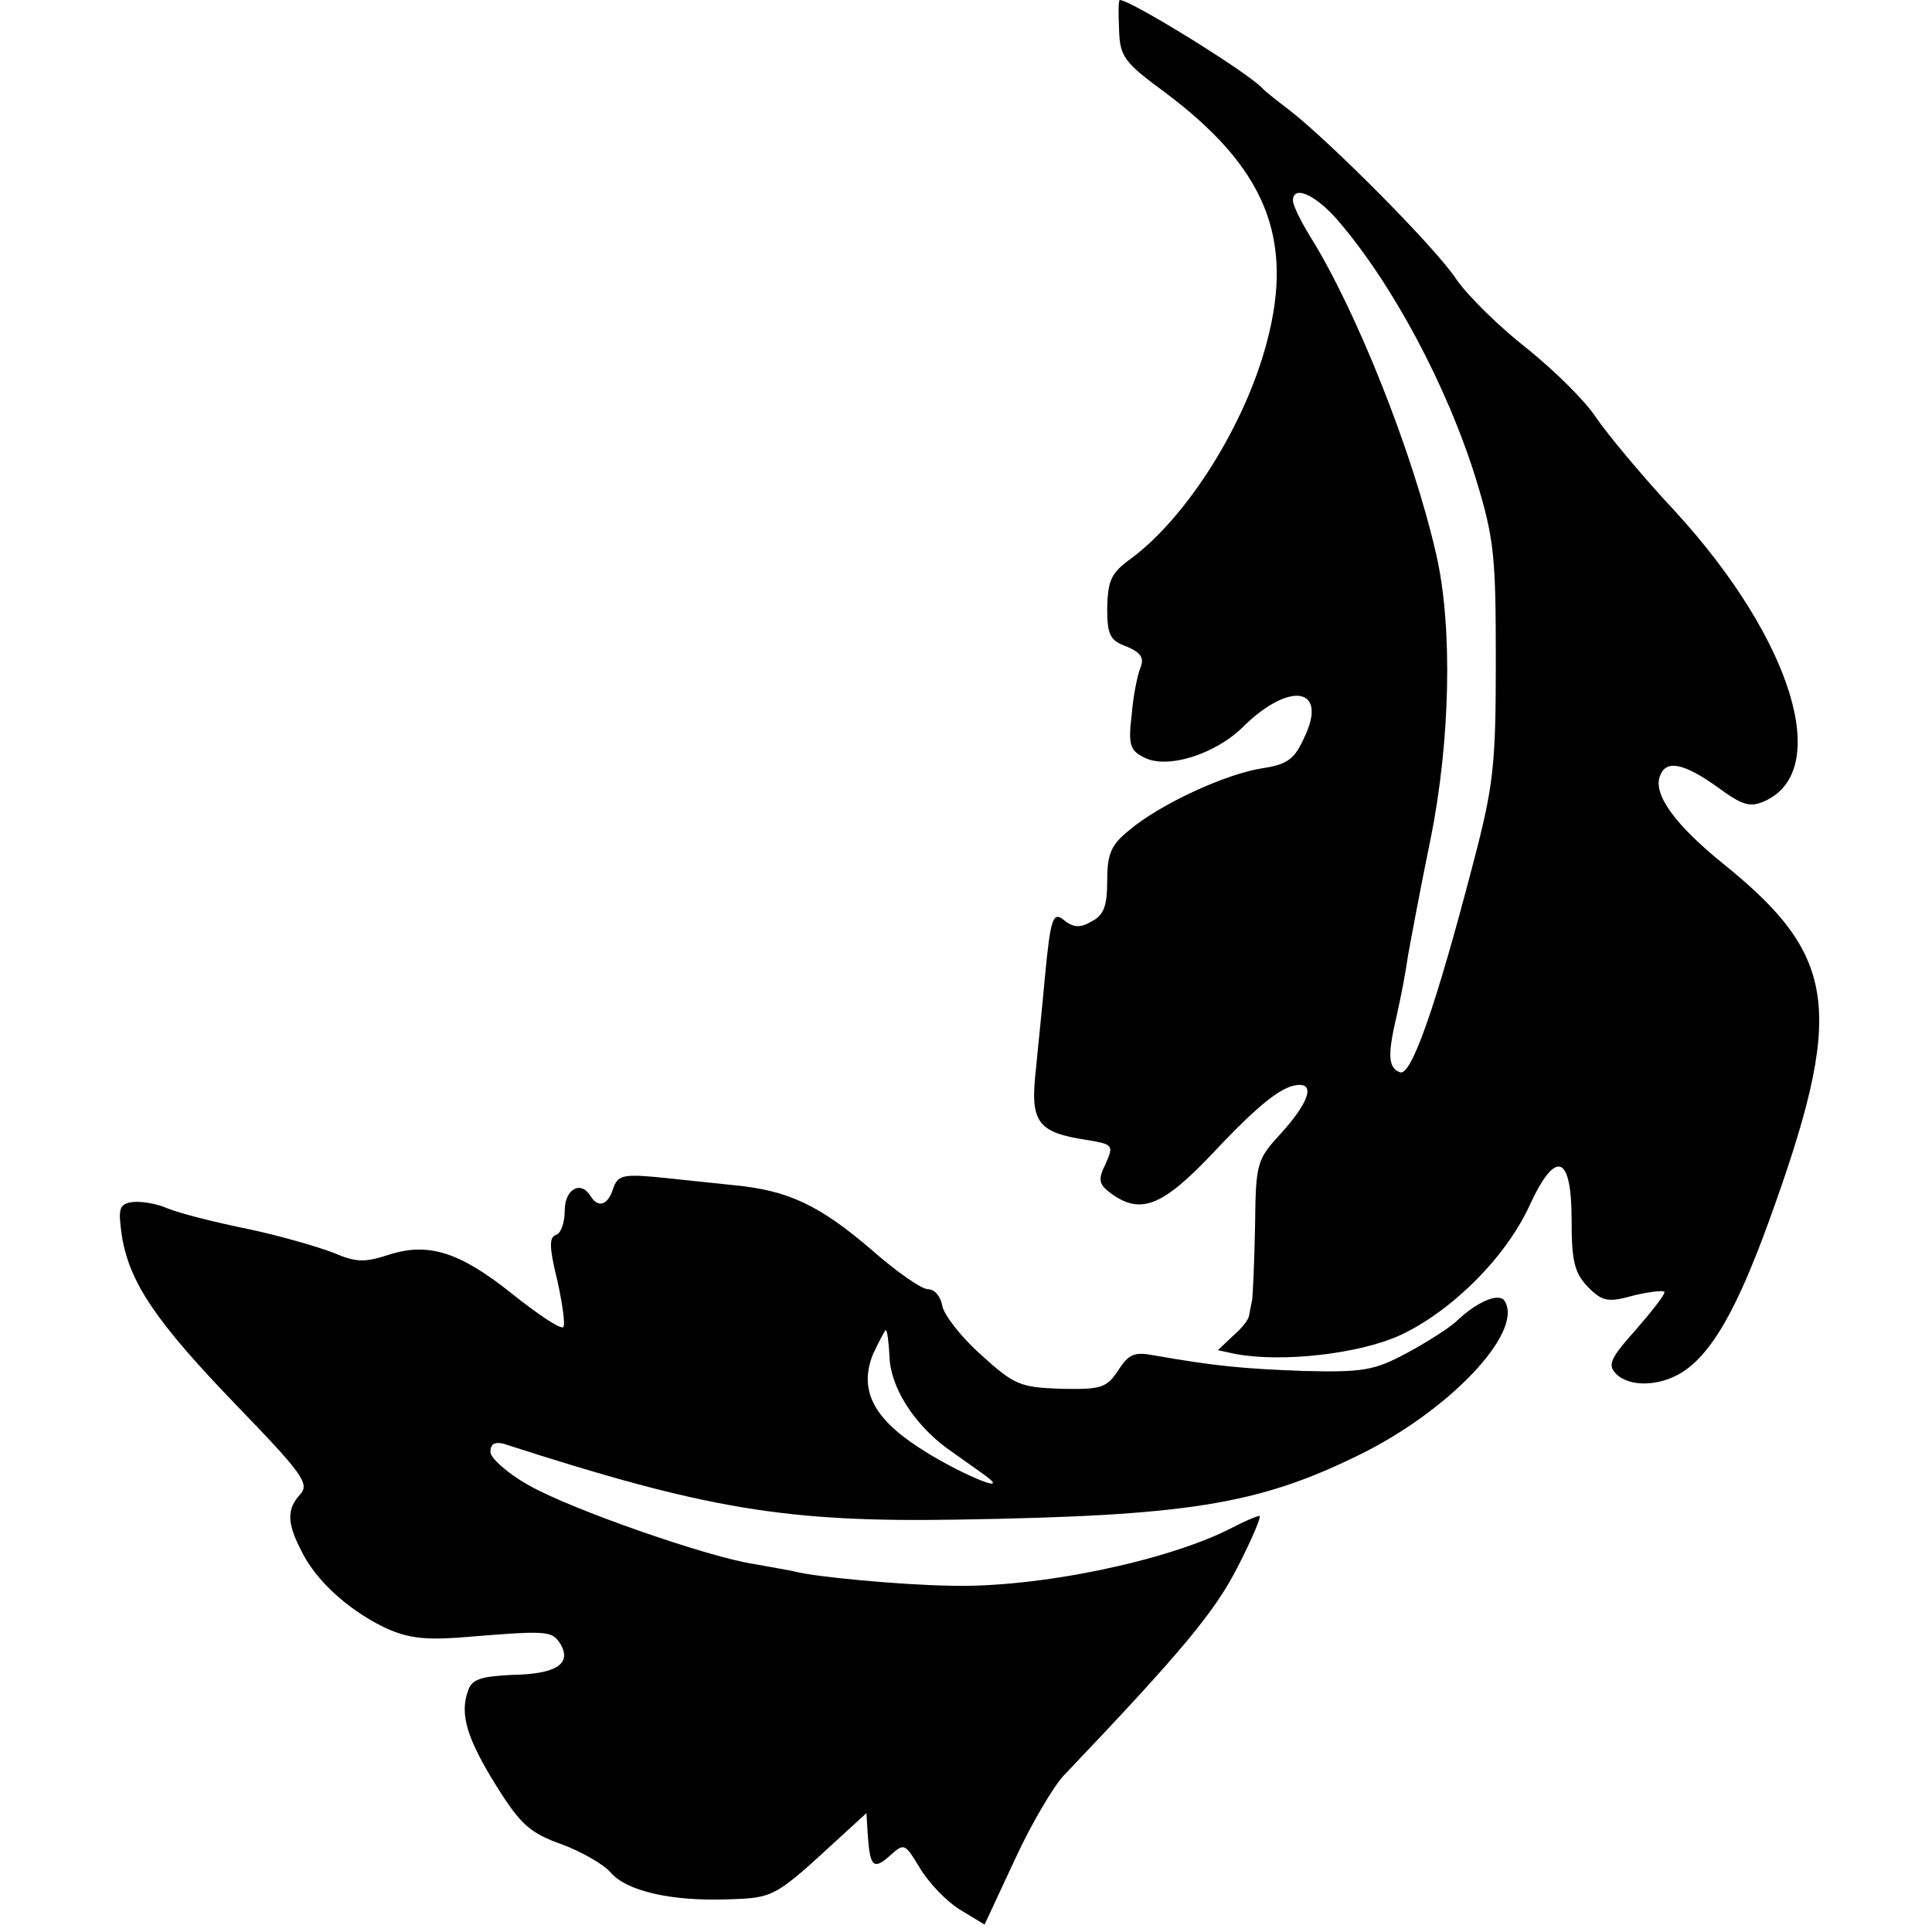 <svg version="1" xmlns="http://www.w3.org/2000/svg" width="346.667" height="346.667" viewBox="0 0 260 260"><path d="M150.6 4c.1 3.6.7 4.4 6 8.3C170.3 22.5 174.2 32 170.5 46c-2.9 11.1-10.7 23.5-18.2 29.1-2.8 2-3.2 3-3.3 6.7 0 3.7.4 4.4 2.6 5.2 1.9.8 2.4 1.5 1.9 2.8-.4.9-1 3.8-1.2 6.4-.5 4-.2 4.8 1.6 5.7 3.1 1.7 9.7-.4 13.4-4.1 6.3-6.2 11.5-5.3 8.2 1.5-1.3 2.9-2.3 3.6-5.7 4.1-5 .8-13.8 4.9-17.8 8.3-2.5 2-3 3.2-3 6.9 0 3.4-.5 4.6-2.1 5.4-1.5.9-2.4.8-3.5 0-1.7-1.5-2-.7-2.8 7.7-.3 3.5-.9 9-1.2 12.3-.8 7 .2 8.4 6.8 9.4 3.6.6 3.7.7 2.6 3.2-1.1 2.2-.9 2.8.7 4 4 2.9 6.9 1.8 13.8-5.5 6.3-6.7 9.4-9.1 11.6-9.1 2 0 1.1 2.5-2.4 6.4-3.4 3.7-3.5 4-3.6 12.7-.1 4.9-.3 9.3-.4 9.9-.1.5-.3 1.4-.4 2 0 .5-1 1.8-2.2 2.8l-2 1.9 2.3.5c6.3 1.2 16.7 0 22.2-2.5 6.9-3.2 14.3-10.5 17.5-17.6 3.5-7.5 5.6-6.7 5.6 2.1 0 5.6.4 7.1 2.2 9 2 2 2.7 2.1 6.3 1.1 2.2-.5 4-.7 4-.4 0 .4-1.8 2.7-3.9 5.1-3.4 3.8-3.8 4.7-2.6 5.9 1.8 1.8 5.9 1.7 9-.3 3.9-2.6 7.2-8.3 11.5-20.1 10.3-28.4 9.4-35.7-5.9-48.1-6.6-5.3-9.7-9.5-8.7-12 .8-2.2 3.2-1.7 7.7 1.5 3.4 2.5 4.4 2.8 6.4 1.9 9.1-4.1 3.7-21.7-11.9-38.8-4.5-4.8-9.3-10.6-10.8-12.8-1.5-2.3-5.7-6.4-9.3-9.3-3.6-2.8-7.9-7-9.5-9.3-2.9-4.4-17.2-18.7-22.5-22.8-1.6-1.2-3.2-2.5-3.5-2.8-1.5-1.9-17.8-12-19.3-12-.2 0-.2 1.8-.1 4zm29.3 25.5c7.4 8.5 14.9 22.5 18.8 35.2 2.4 7.9 2.6 10.3 2.6 24.3 0 13.9-.3 16.7-3 27-5.1 19.6-8.4 28.9-9.9 28.3-1.6-.6-1.7-2.3-.4-7.8.5-2.2 1.2-5.8 1.5-8 .4-2.2 1.7-9.2 3-15.5 2.7-13.3 3-28.7.8-38.3-3.1-13.7-10.8-33-17-42.9-1.3-2.1-2.3-4.2-2.3-4.8 0-2.1 2.9-.9 5.9 2.5z"/><path d="M82.5 160c-.7 2.2-2 2.6-3 1-1.3-2.2-3.5-1-3.5 1.9 0 1.6-.5 3.1-1.2 3.3-.9.3-.9 1.7.2 6.1.7 3.2 1.1 6 .8 6.3-.4.3-3.4-1.7-6.9-4.5-7-5.6-11.3-7-16.7-5.2-3.1 1-4.3 1-7.3-.3-2.1-.8-7.2-2.3-11.5-3.2-4.4-.9-9.2-2.1-10.9-2.8-1.6-.7-3.8-1-4.9-.8-1.6.3-1.7 1-1.2 4.5 1 6.3 4.6 11.6 15.5 22.9 8.8 9.1 9.8 10.5 8.5 11.9-1.8 2-1.8 3.8.1 7.5 1.9 4 6.2 7.9 11 10.3 3.1 1.5 5.4 1.8 10 1.5 12.2-1 12.7-1 13.9.8 1.6 2.7-.5 4.1-6.5 4.2-4.2.2-5.4.6-5.9 2.1-1.2 3.2-.1 6.6 3.9 13 3.2 5.1 4.5 6.2 8.7 7.7 2.7 1 5.6 2.7 6.5 3.7 2.1 2.6 8.3 4 16 3.7 6.1-.2 6.2-.3 14.9-8.3l3.6-3.3.2 3.2c.3 4.1.8 4.5 3.1 2.4 1.8-1.6 1.9-1.5 3.9 1.8 1.2 2 3.6 4.5 5.4 5.6l3.3 2 4.1-8.8c2.2-4.8 5.2-9.8 6.5-11.2 16-16.8 20.4-22.1 23.5-28.2 1.9-3.7 3.2-6.8 2.9-6.8-.3 0-2 .7-3.7 1.6-8.7 4.5-26.2 8.1-37.8 7.8-6.8-.1-18.4-1.2-21-1.9-.8-.2-3.3-.6-5.4-1-6.2-.9-24.8-7.4-30.4-10.6-2.9-1.6-5.2-3.7-5.2-4.5 0-1.1.6-1.4 1.8-1.1 27.2 8.8 38 10.6 61.2 10.2 30.7-.5 40.2-2 53.7-8.6 12.2-5.9 22.4-16.6 19.8-20.8-.7-1.2-3.7 0-6.6 2.8-1 .9-4 2.8-6.6 4.2-4.3 2.3-5.8 2.6-13.8 2.4-8.4-.3-12.2-.7-20.2-2.1-2.6-.5-3.4-.2-4.8 2-1.6 2.4-2.3 2.6-7.7 2.5-5.5-.2-6.3-.5-10.8-4.6-2.7-2.4-5-5.4-5.2-6.6-.2-1.2-1-2.2-1.9-2.2-.9 0-4.3-2.4-7.6-5.3-7-6-11.2-8-18.5-8.7-2.9-.3-7.6-.8-10.5-1.1-4.5-.4-5.2-.2-5.8 1.6zm37.2 22.5c.1 4.1 3.2 9 7.6 12.3 1.8 1.3 4.1 2.9 5.2 3.7 4.1 3-3.9-.4-9-3.8-6.1-4-7.9-7.8-6-12.5.8-1.7 1.6-3.2 1.7-3.2.2 0 .4 1.6.5 3.5z"/></svg>